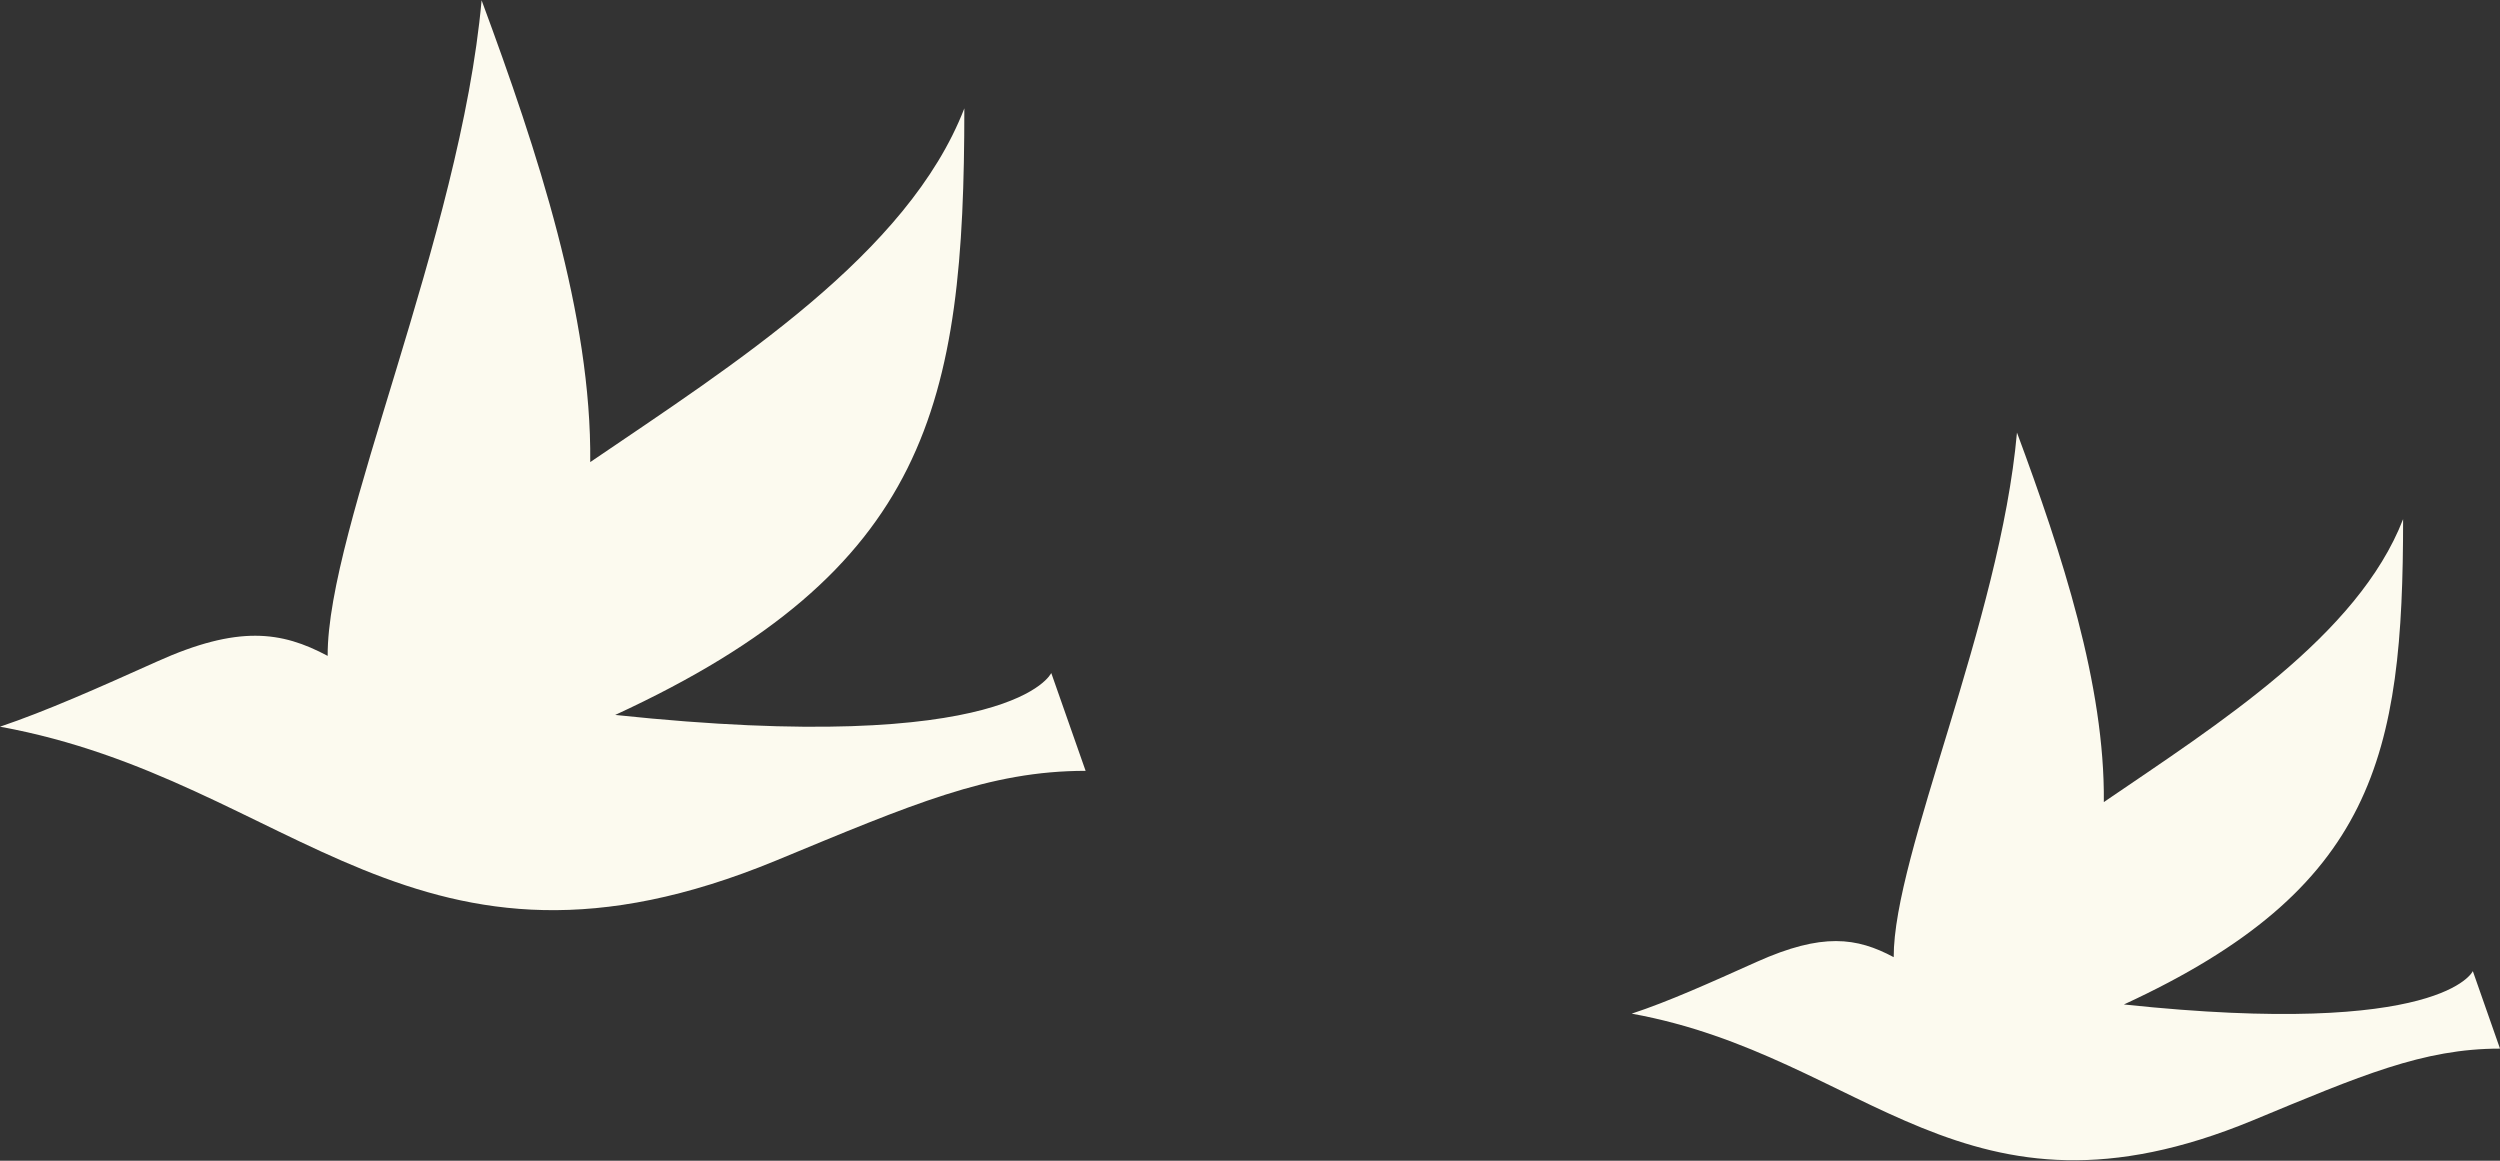 <?xml version="1.0" encoding="UTF-8"?><svg id="_レイヤー_2" xmlns="http://www.w3.org/2000/svg" width="87.21" height="40.49" viewBox="0 0 87.21 40.49"><rect x="0" y="0" width="87.21" height="40.49" fill="#333333" stroke="none"/><defs><style>.cls-1{fill:#fcfaef;stroke-width:0px;}</style></defs><g id="MV用"><g id="mv_birds"><path class="cls-1" d="M36.67,23.48s-1.31,2.93-15.21,1.46c10.95-5.05,12.18-10.84,12.18-21.16-1.97,5.09-8.04,8.93-13.05,12.34.05-5.1-1.83-10.82-3.79-16.11-.74,8.24-5.39,18.42-5.37,22.87-1.61-.86-3.12-1.08-5.96.2-2.07.93-3.87,1.73-5.47,2.27,10.27,1.87,14.47,9.87,27.07,4.67,4.74-1.96,7.43-3.13,10.8-3.13l-1.19-3.39Z"/><path class="cls-1" d="M86.26,33.88s-1.05,2.34-12.17,1.16c8.76-4.04,9.74-8.67,9.74-16.93-1.58,4.07-6.44,7.14-10.44,9.87.04-4.08-1.46-8.66-3.03-12.89-.59,6.6-4.31,14.73-4.3,18.3-1.29-.69-2.49-.86-4.77.16-1.65.74-3.09,1.39-4.37,1.81,8.21,1.49,11.57,7.89,21.65,3.73,3.79-1.57,5.95-2.51,8.64-2.51l-.95-2.71Z"/></g></g></svg>